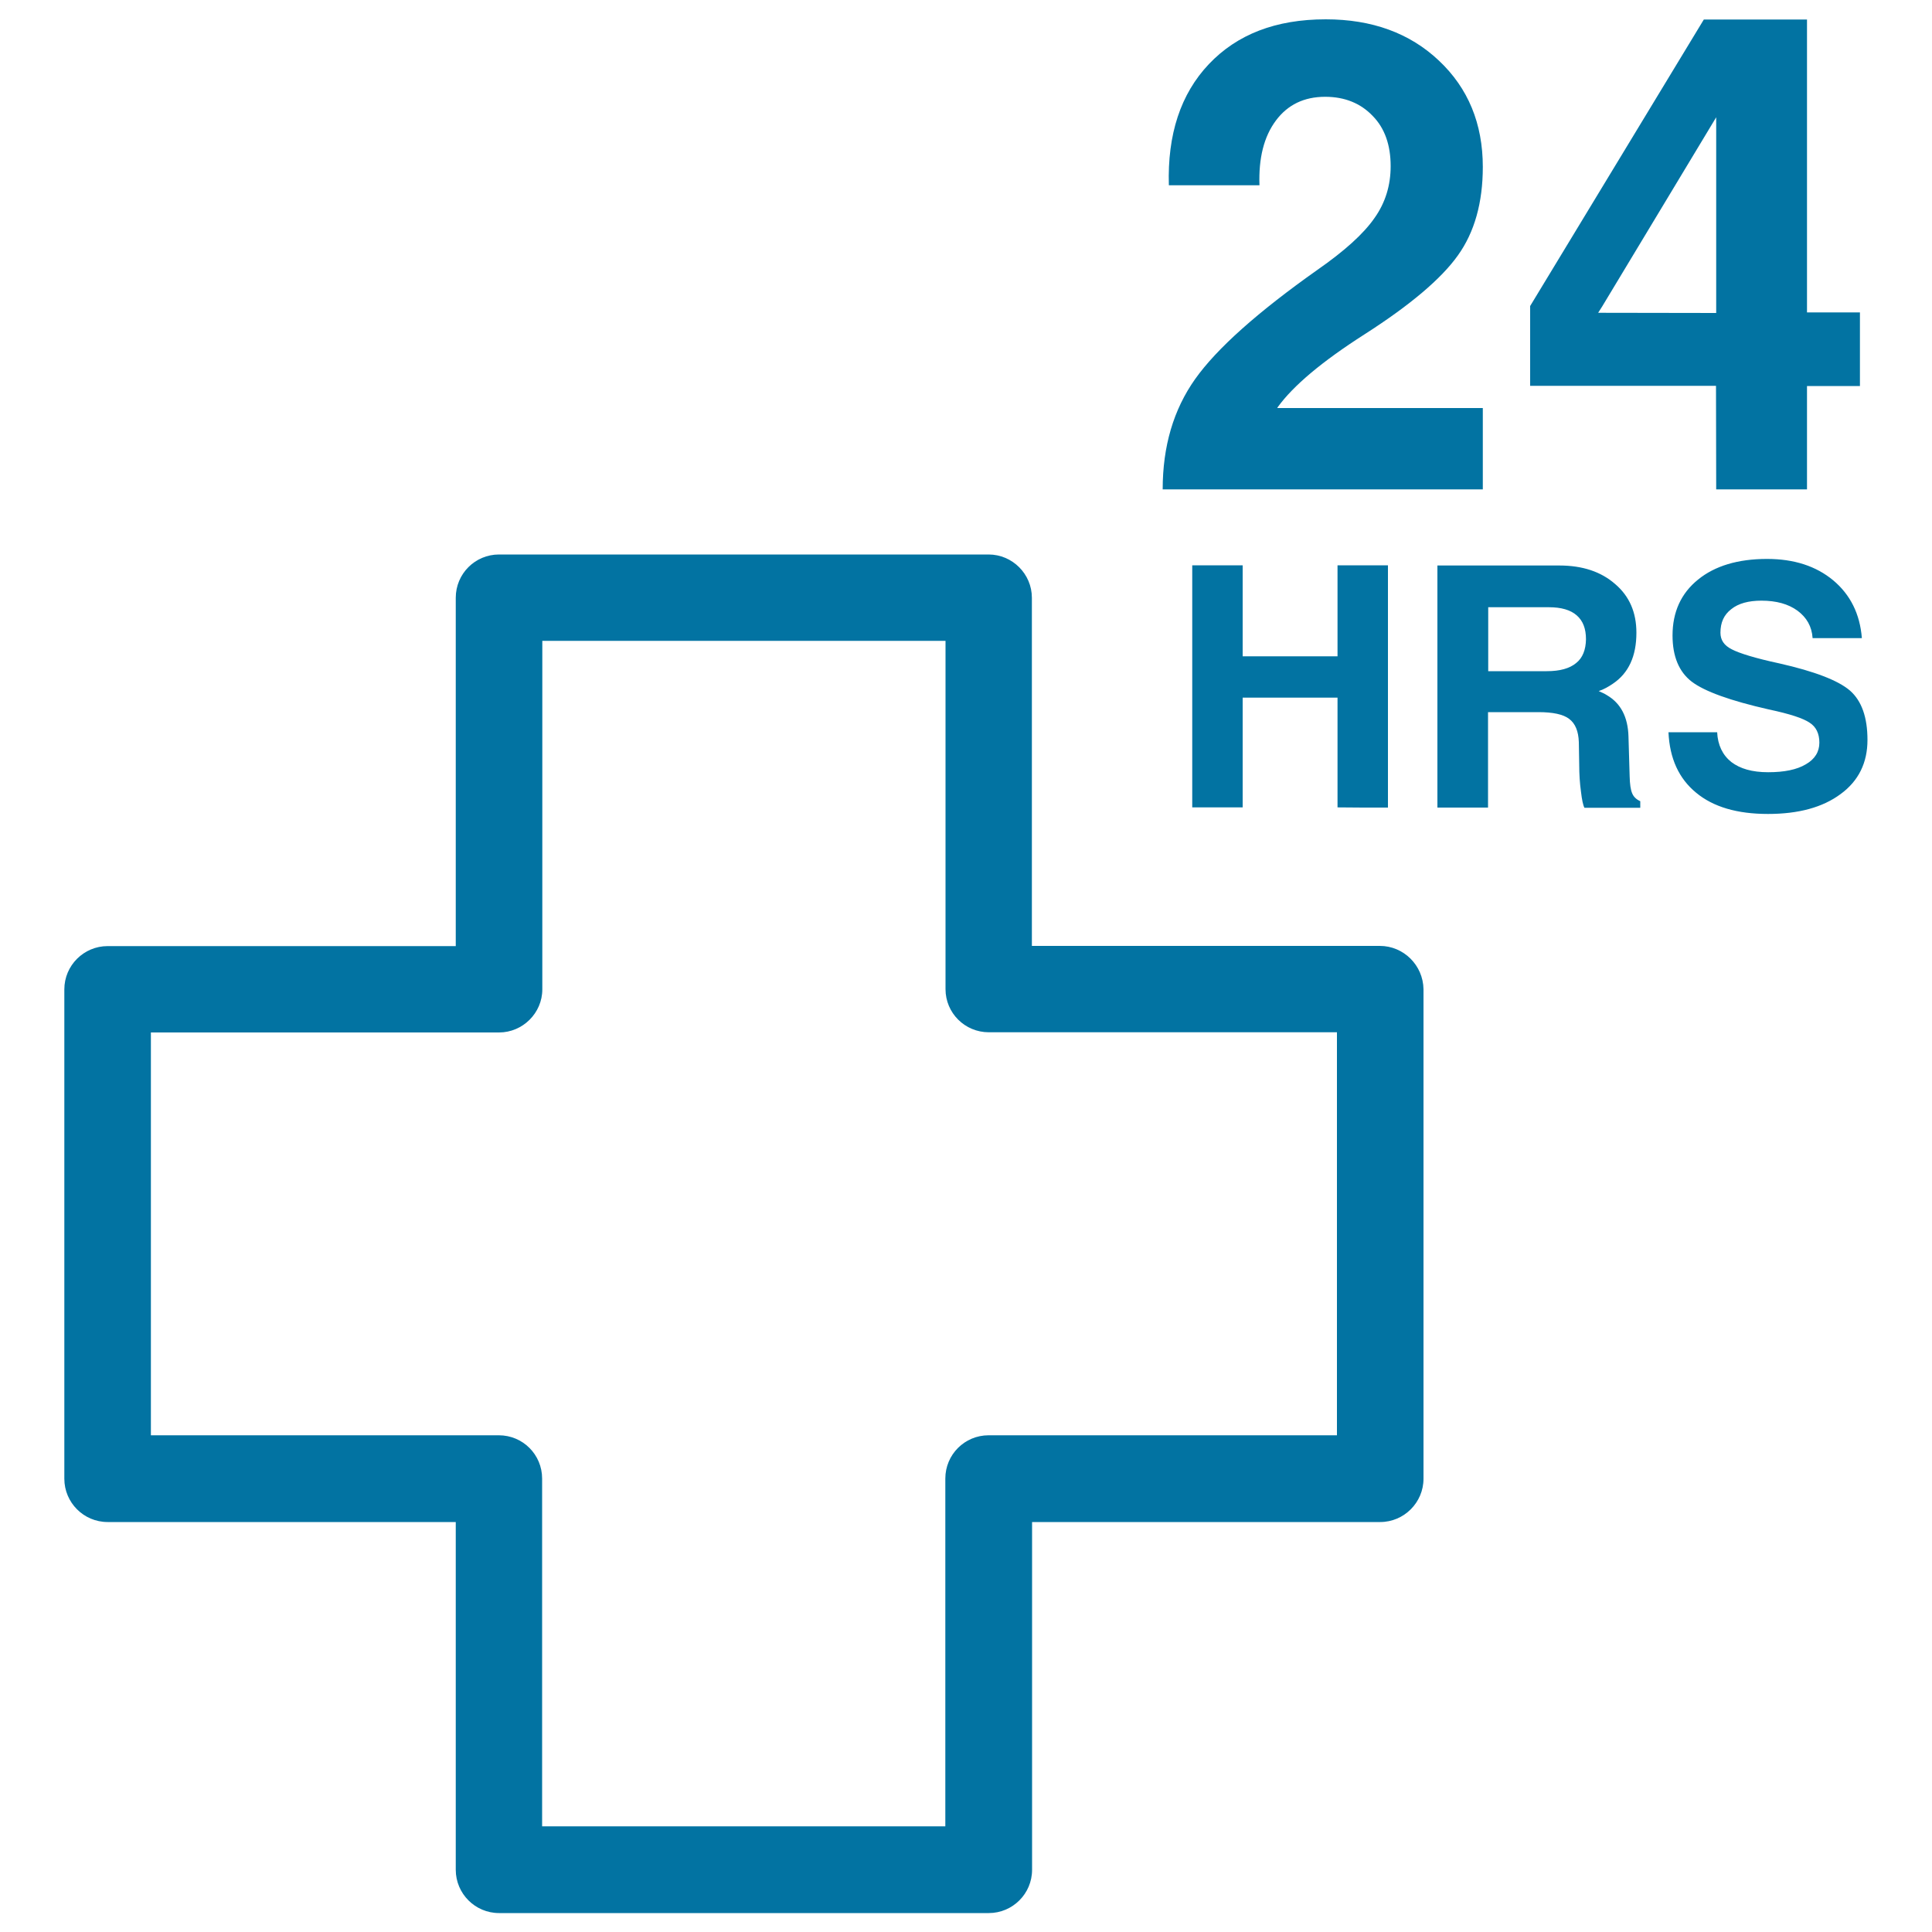<svg xmlns="http://www.w3.org/2000/svg" viewBox="0 0 1000 1000" style="fill:#0273a2">
<title>Medical Assistance 24 Hours SVG icon</title>
<g><path d="M714.2,489.6H534.1V309.4c0-12.3-10.1-22.4-22.4-22.4H258.3c-12.4,0-22.4,10-22.4,22.4v180.3H55.7c-12.3,0-22.4,10-22.4,22.4v253.3c0,12.3,10,22.4,22.4,22.4h180.2v180c0,12.3,10,22.4,22.4,22.4h253.5c12.3,0,22.4-10,22.4-22.4v-180h180.2c12.3,0,22.4-10.1,22.4-22.4V512C736.6,499.6,726.5,489.6,714.2,489.6z M691.9,742.9H511.7c-12.4,0-22.4,10-22.4,22.4v180H280.6v-180c0-12.4-10-22.4-22.4-22.4H78.1V534.4h180.2c12.3,0,22.4-10.1,22.4-22.3V331.7h208.7V512c0,12.3,10,22.3,22.4,22.3h180.2V742.9z M767.5,253.3H601.8l0,0c0-22.3,5.6-41.3,16.8-57.1c11.2-15.8,32.4-34.7,63.4-56.6c13.9-9.7,23.7-18.5,29.4-26.7c5.7-8,8.4-17,8.4-26.9c0-10.8-3-19.6-9.3-26c-6.2-6.5-14.4-9.9-24.6-9.9c-10.9,0-19.4,4.1-25.5,12.3c-6.2,8.3-9,19.5-8.5,33.5h-46.9c-0.8-26.3,6.1-47.3,20.7-62.7C640.3,17.8,660.3,10,686.2,10c23.9,0,43.5,7.1,58.6,21.4c15.1,14.2,22.7,32.6,22.7,55c0,18.5-4.3,33.8-12.9,45.8c-8.6,12.1-24.8,25.8-48.4,40.9c-21.9,14-36.8,26.5-44.9,37.7l-0.2,0.4h106.4L767.5,253.3L767.5,253.3z M888.3,253.3h47v-53.5h27.4v-38.1h-27.4V10.1h-26.7h-26.7L792,158.4V179v20.7h96.2L888.3,253.3L888.3,253.3z M827.2,161.9l2.1-3.3l59-97.9v101.3L827.2,161.9L827.2,161.9L827.2,161.9z M692.3,417.9v-56.8h-49.1v56.8h-13h-13.1V292.6h13h13.1v47.1h49.1v-47.1h13h13.1v125.4h-13L692.3,417.9L692.3,417.9z M843.5,401.7l-0.6-20.5c-0.3-10.1-4-17.2-11.2-21.4c-1.2-0.8-2.7-1.4-4.2-2.1c2.7-0.9,5.1-2.3,7.3-3.8c8.2-5.5,12.2-14.3,12.2-26.4c0-10.5-3.6-18.9-11-25.2c-7.3-6.4-16.9-9.6-28.9-9.6h-50H744V418h13.2h13v-49.4h26.1c7.4,0,12.8,1.1,15.9,3.5c3.2,2.4,4.8,6.4,5,12l0.2,11.7c0,4.9,0.3,9.6,0.9,13.9c0.5,4.3,1.1,7.1,1.8,8.4H849v-3.4c-2.2-1-3.5-2.4-4.2-4.1C844,408.7,843.6,405.9,843.5,401.7z M815.8,343.2c-3.4,2.8-8.4,4.2-15.2,4.2h-30.3v-33.1h31.4c6.4,0,11.2,1.4,14.4,4.2c3.2,2.8,4.8,6.8,4.8,12.4C820.8,336.3,819.2,340.5,815.8,343.2z M966.6,383c0,11.8-4.6,21.2-13.9,28c-9.3,6.9-21.8,10.3-37.6,10.3c-15.9,0-28.3-3.6-37.2-11c-8.9-7.3-13.7-17.7-14.3-31.3h25.2c0.3,6.6,2.8,11.8,7.3,15.4c4.6,3.5,10.8,5.3,19.1,5.3c8.3,0,14.8-1.3,19.5-4.1c4.7-2.7,7-6.5,7-11.2c0-4.7-1.7-8.2-5-10.3c-3.3-2.3-10.3-4.6-21.2-6.9c-19.8-4.5-33.2-9.3-39.9-14.4c-6.6-5.1-9.9-13.1-9.9-23.9c0-12.1,4.4-21.8,13.2-28.9c8.7-7.1,20.7-10.7,35.7-10.7c14,0,25.4,3.7,34.3,11.1c8.8,7.4,13.8,17.3,14.8,29.9h-25.5c-0.4-6.1-3.1-10.7-7.8-14.2c-4.8-3.5-11-5.2-18.7-5.2c-6.6,0-11.9,1.4-15.6,4.4c-3.8,2.9-5.6,6.9-5.6,12.2c0,3.8,1.9,6.6,5.9,8.6c3.8,2,12.1,4.6,24.7,7.3c18.1,4.1,30.4,8.8,36.5,14.1C963.6,362.8,966.6,371.3,966.6,383z"/></g>
</svg>